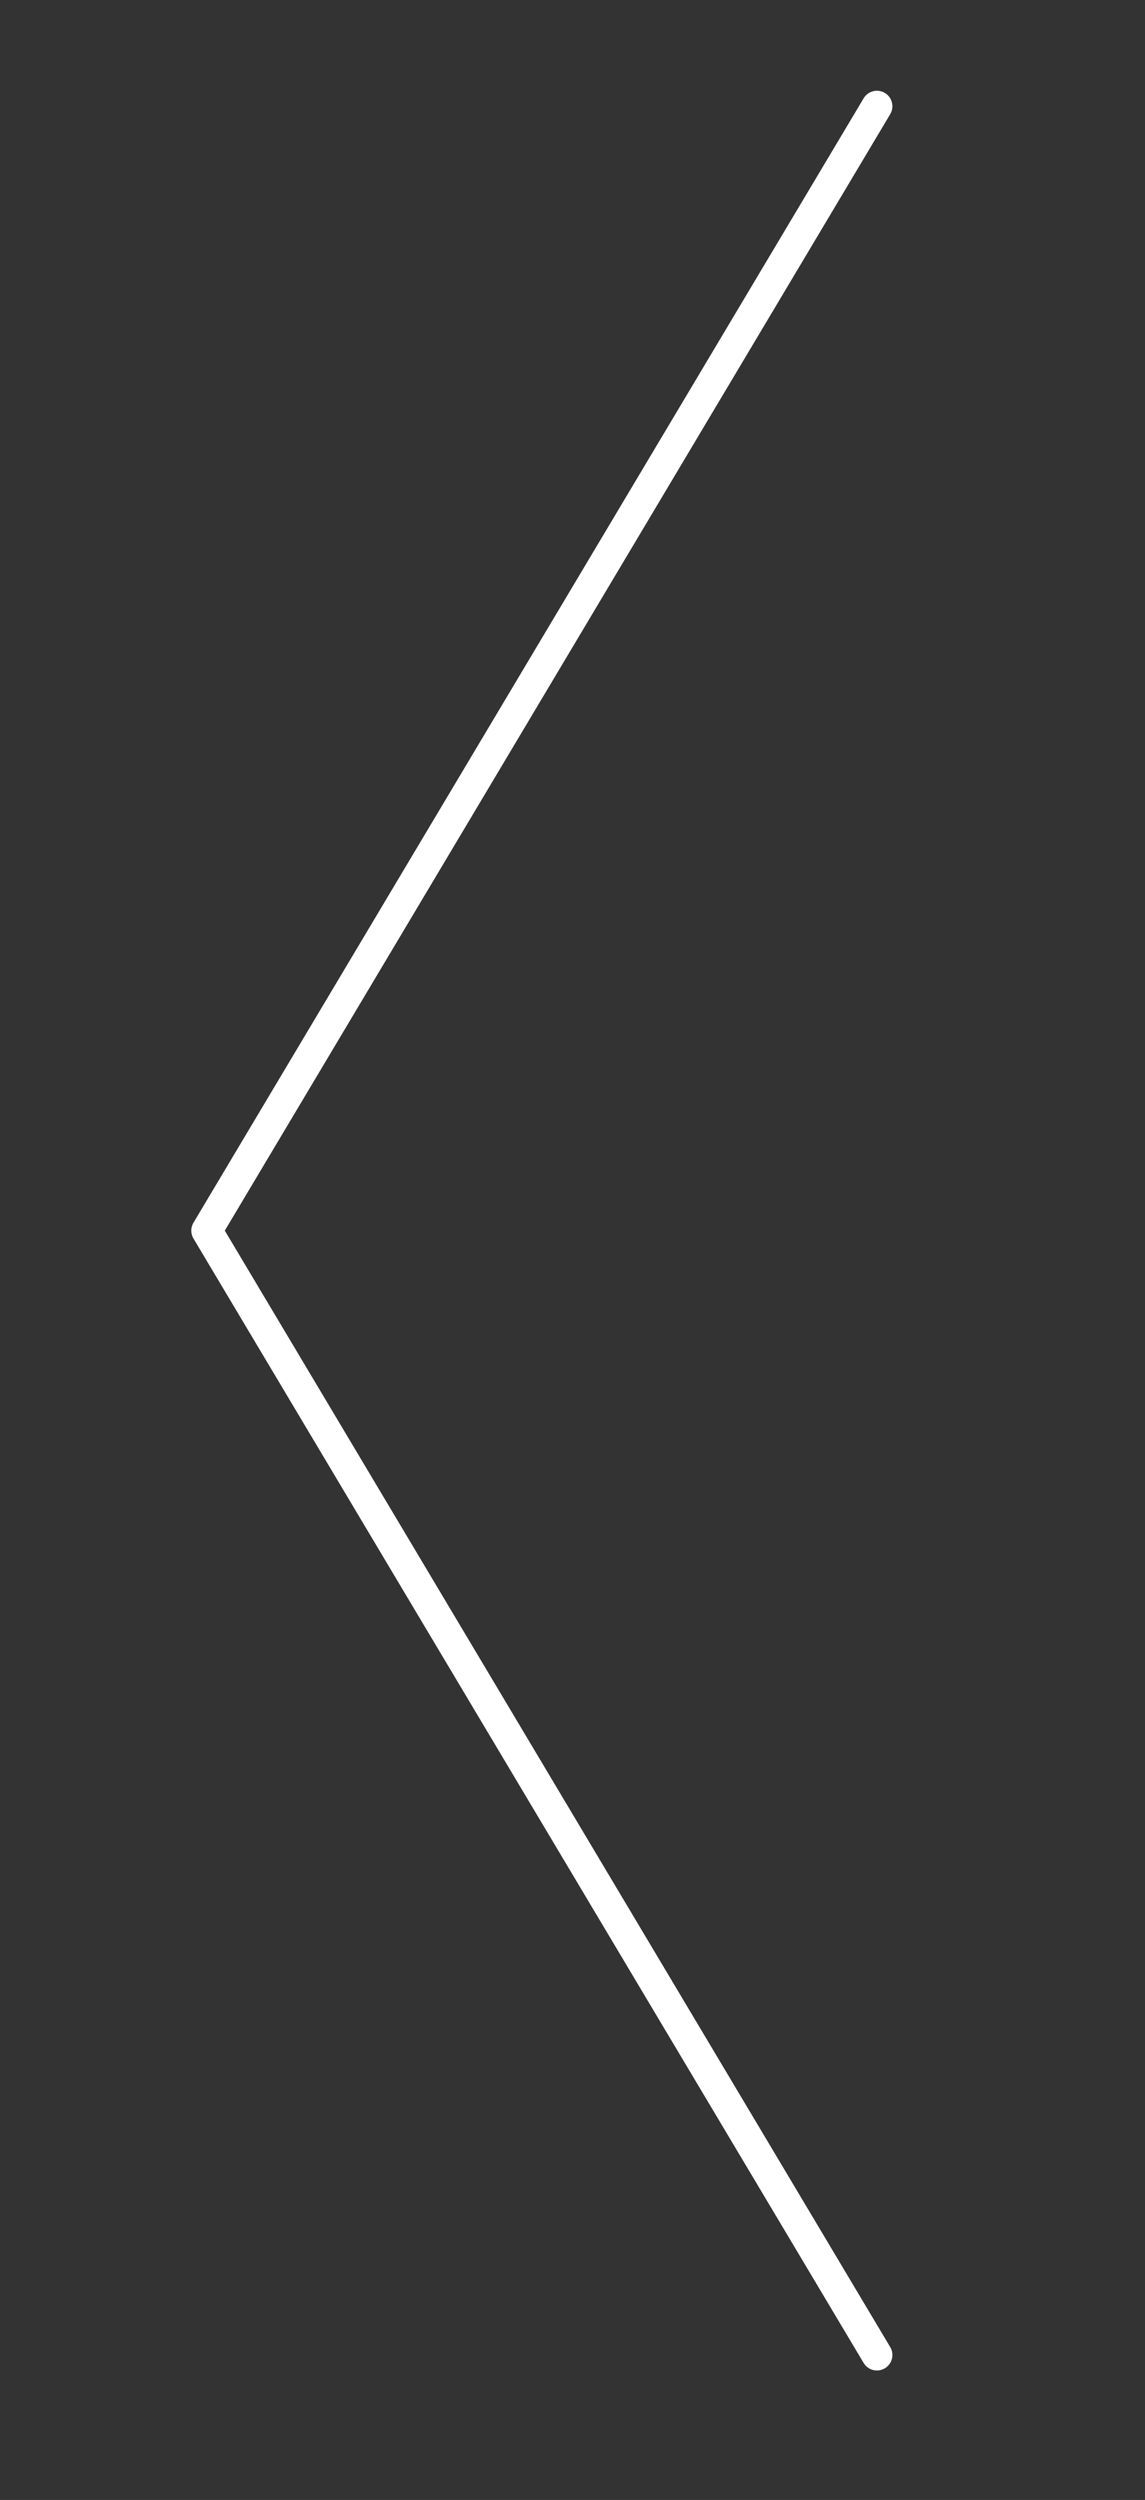 <svg xml:space="preserve" fill="#ebebeb" style="fill-rule:evenodd;clip-rule:evenodd;stroke-linejoin:round;stroke-miterlimit:2" viewBox="0 0 333 727" xmlns="http://www.w3.org/2000/svg"><rect x="0" y="0" width="333" height="727" fill="#333333" stroke="none"/><path d="M423.961 194.592a4.5 4.5 0 0 0-6.169-1.561 4.5 4.5 0 0 0-1.562 6.169l193.524 324.669L416.23 848.537a4.503 4.503 0 0 0 1.562 6.17 4.5 4.5 0 0 0 6.169-1.562l194.897-326.972a4.5 4.5 0 0 0 0-4.608z" style="fill:#fff" transform="matrix(-1 0 0 1 675.13 -166)"/></svg>
